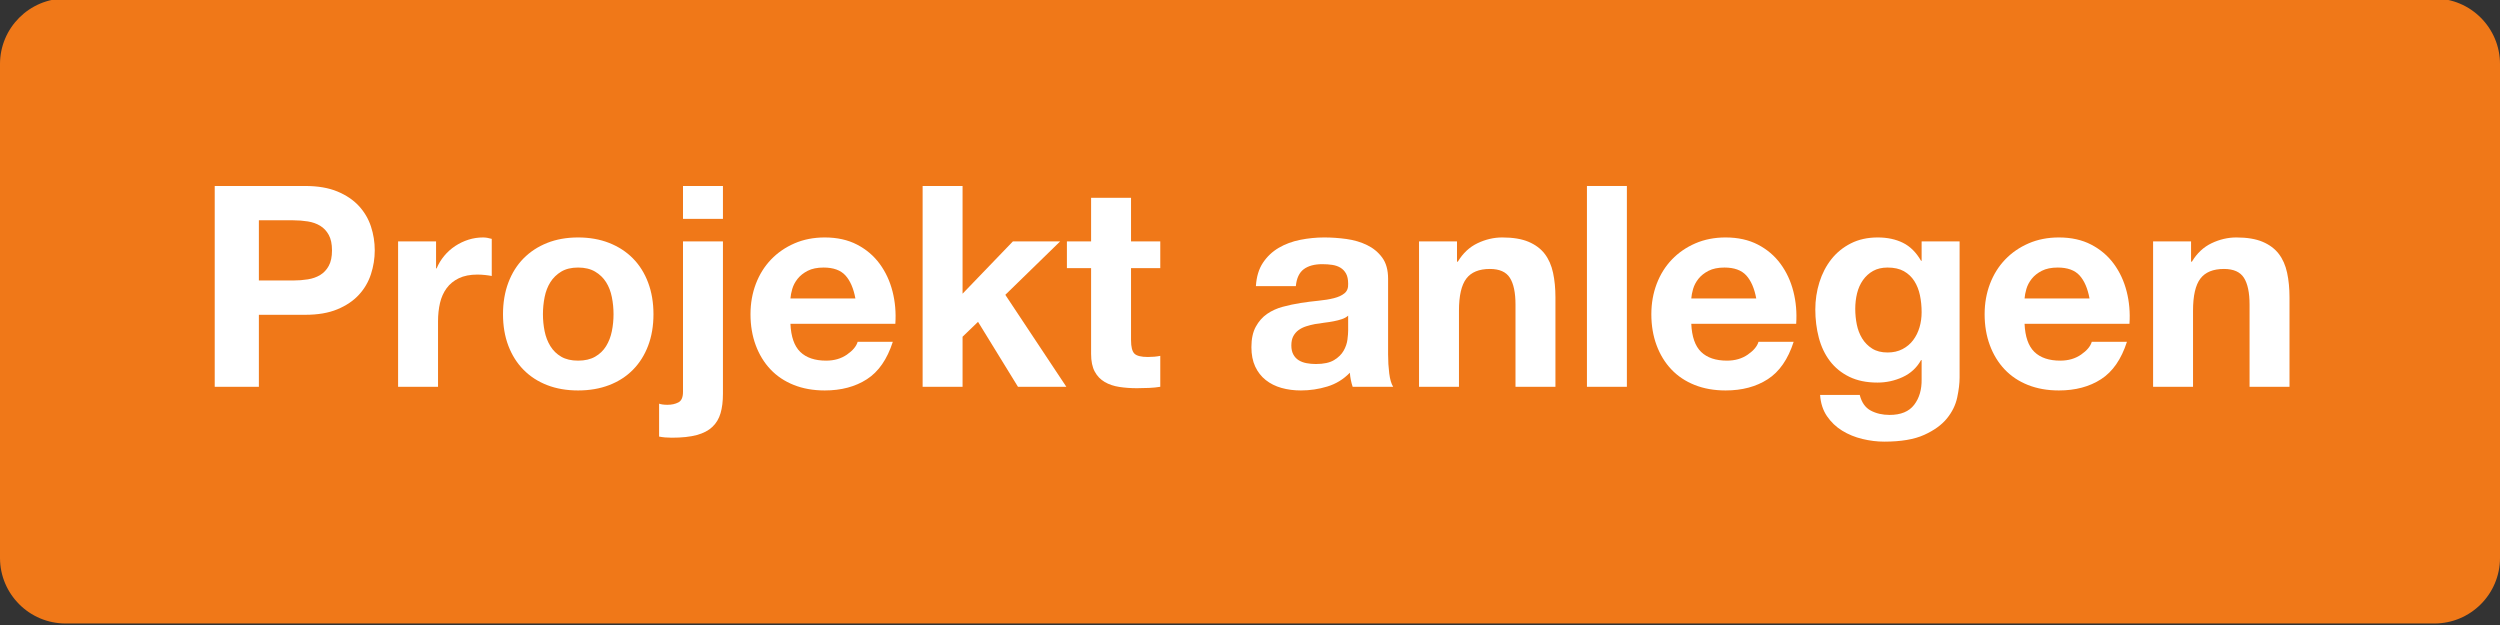 <?xml version="1.0" standalone="no"?><!DOCTYPE svg PUBLIC "-//W3C//DTD SVG 1.1//EN" "http://www.w3.org/Graphics/SVG/1.1/DTD/svg11.dtd"><svg width="100%" height="100%" viewBox="0 0 160 40" version="1.1" xmlns="http://www.w3.org/2000/svg" xmlns:xlink="http://www.w3.org/1999/xlink" xml:space="preserve" style="fill-rule:evenodd;clip-rule:evenodd;stroke-linejoin:round;stroke-miterlimit:1.414;"><rect x="0" y="0" width="160" height="40" fill="#333333" stroke="none"/><g id="Layer1"><path d="M160,4.102c0,-2.317 -1.881,-4.199 -4.199,-4.199l-151.602,0c-2.318,0 -4.199,1.882 -4.199,4.199l0,31.602c0,2.318 1.881,4.199 4.199,4.199l151.602,0c2.318,0 4.199,-1.881 4.199,-4.199l0,-31.602Z" style="fill:#f07818;"/><path d="M16.568,17.951l0,-3.852l2.196,0c0.324,0 0.636,0.024 0.936,0.072c0.3,0.048 0.564,0.141 0.792,0.279c0.228,0.138 0.411,0.333 0.549,0.585c0.138,0.252 0.207,0.582 0.207,0.99c0,0.408 -0.069,0.738 -0.207,0.99c-0.138,0.252 -0.321,0.447 -0.549,0.585c-0.228,0.138 -0.492,0.231 -0.792,0.279c-0.3,0.048 -0.612,0.072 -0.936,0.072l-2.196,0ZM13.742,11.903l0,12.852l2.826,0l0,-4.608l2.97,0c0.804,0 1.488,-0.117 2.052,-0.351c0.564,-0.234 1.023,-0.543 1.377,-0.927c0.354,-0.384 0.612,-0.825 0.774,-1.323c0.162,-0.498 0.243,-1.005 0.243,-1.521c0,-0.528 -0.081,-1.038 -0.243,-1.53c-0.162,-0.492 -0.42,-0.93 -0.774,-1.314c-0.354,-0.384 -0.813,-0.693 -1.377,-0.927c-0.564,-0.234 -1.248,-0.351 -2.052,-0.351l-5.796,0Z" style="fill:#fff;fill-rule:nonzero;"/><path d="M25.478,15.449l0,9.306l2.556,0l0,-4.194c0,-0.42 0.042,-0.81 0.126,-1.17c0.084,-0.36 0.225,-0.675 0.423,-0.945c0.198,-0.27 0.459,-0.483 0.783,-0.639c0.324,-0.156 0.72,-0.234 1.188,-0.234c0.156,0 0.318,0.009 0.486,0.027c0.168,0.018 0.312,0.039 0.432,0.063l0,-2.376c-0.204,-0.06 -0.39,-0.09 -0.558,-0.09c-0.324,0 -0.636,0.048 -0.936,0.144c-0.3,0.096 -0.582,0.231 -0.846,0.405c-0.264,0.174 -0.498,0.384 -0.702,0.63c-0.204,0.246 -0.366,0.513 -0.486,0.801l-0.036,0l0,-1.728l-2.43,0Z" style="fill:#fff;fill-rule:nonzero;"/><path d="M34.748,20.111c0,-0.372 0.036,-0.738 0.108,-1.098c0.072,-0.36 0.195,-0.678 0.369,-0.954c0.174,-0.276 0.405,-0.501 0.693,-0.675c0.288,-0.174 0.648,-0.261 1.08,-0.261c0.432,0 0.795,0.087 1.089,0.261c0.294,0.174 0.528,0.399 0.702,0.675c0.174,0.276 0.297,0.594 0.369,0.954c0.072,0.36 0.108,0.726 0.108,1.098c0,0.372 -0.036,0.735 -0.108,1.089c-0.072,0.354 -0.195,0.672 -0.369,0.954c-0.174,0.282 -0.408,0.507 -0.702,0.675c-0.294,0.168 -0.657,0.252 -1.089,0.252c-0.432,0 -0.792,-0.084 -1.08,-0.252c-0.288,-0.168 -0.519,-0.393 -0.693,-0.675c-0.174,-0.282 -0.297,-0.6 -0.369,-0.954c-0.072,-0.354 -0.108,-0.717 -0.108,-1.089ZM32.192,20.111c0,0.744 0.114,1.416 0.342,2.016c0.228,0.6 0.552,1.113 0.972,1.539c0.42,0.426 0.924,0.753 1.512,0.981c0.588,0.228 1.248,0.342 1.98,0.342c0.732,0 1.395,-0.114 1.989,-0.342c0.594,-0.228 1.101,-0.555 1.521,-0.981c0.42,-0.426 0.744,-0.939 0.972,-1.539c0.228,-0.6 0.342,-1.272 0.342,-2.016c0,-0.744 -0.114,-1.419 -0.342,-2.025c-0.228,-0.606 -0.552,-1.122 -0.972,-1.548c-0.42,-0.426 -0.927,-0.756 -1.521,-0.99c-0.594,-0.234 -1.257,-0.351 -1.989,-0.351c-0.732,0 -1.392,0.117 -1.98,0.351c-0.588,0.234 -1.092,0.564 -1.512,0.99c-0.42,0.426 -0.744,0.942 -0.972,1.548c-0.228,0.606 -0.342,1.281 -0.342,2.025Z" style="fill:#fff;fill-rule:nonzero;"/><path d="M46.268,14.009l0,-2.106l-2.556,0l0,2.106l2.556,0ZM42.182,25.835l0,2.106c0.24,0.048 0.51,0.072 0.81,0.072c0.648,0 1.182,-0.057 1.602,-0.171c0.42,-0.114 0.753,-0.288 0.999,-0.522c0.246,-0.234 0.42,-0.525 0.522,-0.873c0.102,-0.348 0.153,-0.762 0.153,-1.242l0,-9.756l-2.556,0l0,9.63c0,0.348 -0.099,0.573 -0.297,0.675c-0.198,0.102 -0.429,0.153 -0.693,0.153c-0.228,0 -0.408,-0.024 -0.54,-0.072Z" style="fill:#fff;fill-rule:nonzero;"/><path d="M54.746,19.103l-4.158,0c0.012,-0.18 0.051,-0.384 0.117,-0.612c0.066,-0.228 0.18,-0.444 0.342,-0.648c0.162,-0.204 0.378,-0.375 0.648,-0.513c0.27,-0.138 0.609,-0.207 1.017,-0.207c0.624,0 1.089,0.168 1.395,0.504c0.306,0.336 0.519,0.828 0.639,1.476ZM50.588,20.723l6.714,0c0.048,-0.72 -0.012,-1.41 -0.18,-2.07c-0.168,-0.66 -0.441,-1.248 -0.819,-1.764c-0.378,-0.516 -0.861,-0.927 -1.449,-1.233c-0.588,-0.306 -1.278,-0.459 -2.07,-0.459c-0.708,0 -1.353,0.126 -1.935,0.378c-0.582,0.252 -1.083,0.597 -1.503,1.035c-0.42,0.438 -0.744,0.957 -0.972,1.557c-0.228,0.6 -0.342,1.248 -0.342,1.944c0,0.72 0.111,1.38 0.333,1.98c0.222,0.6 0.537,1.116 0.945,1.548c0.408,0.432 0.906,0.765 1.494,0.999c0.588,0.234 1.248,0.351 1.98,0.351c1.056,0 1.956,-0.24 2.7,-0.72c0.744,-0.48 1.296,-1.278 1.656,-2.394l-2.25,0c-0.084,0.288 -0.312,0.561 -0.684,0.819c-0.372,0.258 -0.816,0.387 -1.332,0.387c-0.72,0 -1.272,-0.186 -1.656,-0.558c-0.384,-0.372 -0.594,-0.972 -0.63,-1.8Z" style="fill:#fff;fill-rule:nonzero;"/><path d="M59.048,11.903l0,12.852l2.556,0l0,-3.204l0.99,-0.954l2.556,4.158l3.096,0l-3.906,-5.886l3.51,-3.42l-3.024,0l-3.222,3.348l0,-6.894l-2.556,0Z" style="fill:#fff;fill-rule:nonzero;"/><path d="M72.386,15.449l0,-2.79l-2.556,0l0,2.79l-1.548,0l0,1.71l1.548,0l0,5.49c0,0.468 0.078,0.846 0.234,1.134c0.156,0.288 0.369,0.51 0.639,0.666c0.27,0.156 0.582,0.261 0.936,0.315c0.354,0.054 0.729,0.081 1.125,0.081c0.252,0 0.51,-0.006 0.774,-0.018c0.264,-0.012 0.504,-0.036 0.72,-0.072l0,-1.98c-0.12,0.024 -0.246,0.042 -0.378,0.054c-0.132,0.012 -0.27,0.018 -0.414,0.018c-0.432,0 -0.72,-0.072 -0.864,-0.216c-0.144,-0.144 -0.216,-0.432 -0.216,-0.864l0,-4.608l1.872,0l0,-1.71l-1.872,0Z" style="fill:#fff;fill-rule:nonzero;"/><path d="M80.378,18.311c0.036,-0.6 0.186,-1.098 0.45,-1.494c0.264,-0.396 0.6,-0.714 1.008,-0.954c0.408,-0.24 0.867,-0.411 1.377,-0.513c0.51,-0.102 1.023,-0.153 1.539,-0.153c0.468,0 0.942,0.033 1.422,0.099c0.48,0.066 0.918,0.195 1.314,0.387c0.396,0.192 0.72,0.459 0.972,0.801c0.252,0.342 0.378,0.795 0.378,1.359l0,4.842c0,0.42 0.024,0.822 0.072,1.206c0.048,0.384 0.132,0.672 0.252,0.864l-2.592,0c-0.048,-0.144 -0.087,-0.291 -0.117,-0.441c-0.03,-0.15 -0.051,-0.303 -0.063,-0.459c-0.408,0.42 -0.888,0.714 -1.44,0.882c-0.552,0.168 -1.116,0.252 -1.692,0.252c-0.444,0 -0.858,-0.054 -1.242,-0.162c-0.384,-0.108 -0.72,-0.276 -1.008,-0.504c-0.288,-0.228 -0.513,-0.516 -0.675,-0.864c-0.162,-0.348 -0.243,-0.762 -0.243,-1.242c0,-0.528 0.093,-0.963 0.279,-1.305c0.186,-0.342 0.426,-0.615 0.72,-0.819c0.294,-0.204 0.63,-0.357 1.008,-0.459c0.378,-0.102 0.759,-0.183 1.143,-0.243c0.384,-0.06 0.762,-0.108 1.134,-0.144c0.372,-0.036 0.702,-0.09 0.99,-0.162c0.288,-0.072 0.516,-0.177 0.684,-0.315c0.168,-0.138 0.246,-0.339 0.234,-0.603c0,-0.276 -0.045,-0.495 -0.135,-0.657c-0.09,-0.162 -0.21,-0.288 -0.36,-0.378c-0.15,-0.09 -0.324,-0.15 -0.522,-0.18c-0.198,-0.03 -0.411,-0.045 -0.639,-0.045c-0.504,0 -0.9,0.108 -1.188,0.324c-0.288,0.216 -0.456,0.576 -0.504,1.08l-2.556,0ZM86.282,20.201c-0.108,0.096 -0.243,0.171 -0.405,0.225c-0.162,0.054 -0.336,0.099 -0.522,0.135c-0.186,0.036 -0.381,0.066 -0.585,0.09c-0.204,0.024 -0.408,0.054 -0.612,0.09c-0.192,0.036 -0.381,0.084 -0.567,0.144c-0.186,0.06 -0.348,0.141 -0.486,0.243c-0.138,0.102 -0.249,0.231 -0.333,0.387c-0.084,0.156 -0.126,0.354 -0.126,0.594c0,0.228 0.042,0.42 0.126,0.576c0.084,0.156 0.198,0.279 0.342,0.369c0.144,0.09 0.312,0.153 0.504,0.189c0.192,0.036 0.39,0.054 0.594,0.054c0.504,0 0.894,-0.084 1.17,-0.252c0.276,-0.168 0.48,-0.369 0.612,-0.603c0.132,-0.234 0.213,-0.471 0.243,-0.711c0.03,-0.24 0.045,-0.432 0.045,-0.576l0,-0.954Z" style="fill:#fff;fill-rule:nonzero;"/><path d="M90.818,15.449l0,9.306l2.556,0l0,-4.878c0,-0.948 0.156,-1.629 0.468,-2.043c0.312,-0.414 0.816,-0.621 1.512,-0.621c0.612,0 1.038,0.189 1.278,0.567c0.24,0.378 0.36,0.951 0.36,1.719l0,5.256l2.556,0l0,-5.724c0,-0.576 -0.051,-1.101 -0.153,-1.575c-0.102,-0.474 -0.279,-0.876 -0.531,-1.206c-0.252,-0.33 -0.597,-0.588 -1.035,-0.774c-0.438,-0.186 -0.999,-0.279 -1.683,-0.279c-0.54,0 -1.068,0.123 -1.584,0.369c-0.516,0.246 -0.936,0.639 -1.26,1.179l-0.054,0l0,-1.296l-2.43,0Z" style="fill:#fff;fill-rule:nonzero;"/><rect x="101.564" y="11.903" width="2.556" height="12.852" style="fill:#fff;fill-rule:nonzero;"/><path d="M112.4,19.103l-4.158,0c0.012,-0.18 0.051,-0.384 0.117,-0.612c0.066,-0.228 0.18,-0.444 0.342,-0.648c0.162,-0.204 0.378,-0.375 0.648,-0.513c0.27,-0.138 0.609,-0.207 1.017,-0.207c0.624,0 1.089,0.168 1.395,0.504c0.306,0.336 0.519,0.828 0.639,1.476ZM108.242,20.723l6.714,0c0.048,-0.72 -0.012,-1.41 -0.18,-2.07c-0.168,-0.66 -0.441,-1.248 -0.819,-1.764c-0.378,-0.516 -0.861,-0.927 -1.449,-1.233c-0.588,-0.306 -1.278,-0.459 -2.07,-0.459c-0.708,0 -1.353,0.126 -1.935,0.378c-0.582,0.252 -1.083,0.597 -1.503,1.035c-0.42,0.438 -0.744,0.957 -0.972,1.557c-0.228,0.6 -0.342,1.248 -0.342,1.944c0,0.72 0.111,1.38 0.333,1.98c0.222,0.6 0.537,1.116 0.945,1.548c0.408,0.432 0.906,0.765 1.494,0.999c0.588,0.234 1.248,0.351 1.98,0.351c1.056,0 1.956,-0.24 2.7,-0.72c0.744,-0.48 1.296,-1.278 1.656,-2.394l-2.25,0c-0.084,0.288 -0.312,0.561 -0.684,0.819c-0.372,0.258 -0.816,0.387 -1.332,0.387c-0.72,0 -1.272,-0.186 -1.656,-0.558c-0.384,-0.372 -0.594,-0.972 -0.63,-1.8Z" style="fill:#fff;fill-rule:nonzero;"/><path d="M120.806,22.559c-0.396,0 -0.726,-0.084 -0.99,-0.252c-0.264,-0.168 -0.477,-0.384 -0.639,-0.648c-0.162,-0.264 -0.276,-0.561 -0.342,-0.891c-0.066,-0.33 -0.099,-0.663 -0.099,-0.999c0,-0.348 0.039,-0.681 0.117,-0.999c0.078,-0.318 0.204,-0.6 0.378,-0.846c0.174,-0.246 0.39,-0.441 0.648,-0.585c0.258,-0.144 0.567,-0.216 0.927,-0.216c0.42,0 0.768,0.078 1.044,0.234c0.276,0.156 0.498,0.366 0.666,0.63c0.168,0.264 0.288,0.567 0.36,0.909c0.072,0.342 0.108,0.705 0.108,1.089c0,0.336 -0.045,0.657 -0.135,0.963c-0.09,0.306 -0.225,0.579 -0.405,0.819c-0.18,0.24 -0.408,0.432 -0.684,0.576c-0.276,0.144 -0.594,0.216 -0.954,0.216ZM125.414,24.161l0,-8.712l-2.43,0l0,1.242l-0.036,0c-0.312,-0.54 -0.699,-0.924 -1.161,-1.152c-0.462,-0.228 -0.999,-0.342 -1.611,-0.342c-0.648,0 -1.221,0.126 -1.719,0.378c-0.498,0.252 -0.915,0.591 -1.251,1.017c-0.336,0.426 -0.591,0.918 -0.765,1.476c-0.174,0.558 -0.261,1.137 -0.261,1.737c0,0.636 0.075,1.239 0.225,1.809c0.15,0.57 0.387,1.068 0.711,1.494c0.324,0.426 0.738,0.762 1.242,1.008c0.504,0.246 1.104,0.369 1.8,0.369c0.564,0 1.101,-0.117 1.611,-0.351c0.51,-0.234 0.903,-0.597 1.179,-1.089l0.036,0l0,1.224c0.012,0.66 -0.147,1.206 -0.477,1.638c-0.33,0.432 -0.855,0.648 -1.575,0.648c-0.456,0 -0.858,-0.093 -1.206,-0.279c-0.348,-0.186 -0.582,-0.519 -0.702,-0.999l-2.538,0c0.036,0.528 0.183,0.981 0.441,1.359c0.258,0.378 0.582,0.687 0.972,0.927c0.39,0.24 0.822,0.417 1.296,0.531c0.474,0.114 0.939,0.171 1.395,0.171c1.068,0 1.92,-0.144 2.556,-0.432c0.636,-0.288 1.122,-0.639 1.458,-1.053c0.336,-0.414 0.555,-0.861 0.657,-1.341c0.102,-0.48 0.153,-0.906 0.153,-1.278Z" style="fill:#fff;fill-rule:nonzero;"/><path d="M133.73,19.103l-4.158,0c0.012,-0.18 0.051,-0.384 0.117,-0.612c0.066,-0.228 0.18,-0.444 0.342,-0.648c0.162,-0.204 0.378,-0.375 0.648,-0.513c0.27,-0.138 0.609,-0.207 1.017,-0.207c0.624,0 1.089,0.168 1.395,0.504c0.306,0.336 0.519,0.828 0.639,1.476ZM129.572,20.723l6.714,0c0.048,-0.72 -0.012,-1.41 -0.18,-2.07c-0.168,-0.66 -0.441,-1.248 -0.819,-1.764c-0.378,-0.516 -0.861,-0.927 -1.449,-1.233c-0.588,-0.306 -1.278,-0.459 -2.07,-0.459c-0.708,0 -1.353,0.126 -1.935,0.378c-0.582,0.252 -1.083,0.597 -1.503,1.035c-0.42,0.438 -0.744,0.957 -0.972,1.557c-0.228,0.6 -0.342,1.248 -0.342,1.944c0,0.72 0.111,1.38 0.333,1.98c0.222,0.6 0.537,1.116 0.945,1.548c0.408,0.432 0.906,0.765 1.494,0.999c0.588,0.234 1.248,0.351 1.98,0.351c1.056,0 1.956,-0.24 2.7,-0.72c0.744,-0.48 1.296,-1.278 1.656,-2.394l-2.25,0c-0.084,0.288 -0.312,0.561 -0.684,0.819c-0.372,0.258 -0.816,0.387 -1.332,0.387c-0.72,0 -1.272,-0.186 -1.656,-0.558c-0.384,-0.372 -0.594,-0.972 -0.63,-1.8Z" style="fill:#fff;fill-rule:nonzero;"/><path d="M137.798,15.449l0,9.306l2.556,0l0,-4.878c0,-0.948 0.156,-1.629 0.468,-2.043c0.312,-0.414 0.816,-0.621 1.512,-0.621c0.612,0 1.038,0.189 1.278,0.567c0.24,0.378 0.36,0.951 0.36,1.719l0,5.256l2.556,0l0,-5.724c0,-0.576 -0.051,-1.101 -0.153,-1.575c-0.102,-0.474 -0.279,-0.876 -0.531,-1.206c-0.252,-0.33 -0.597,-0.588 -1.035,-0.774c-0.438,-0.186 -0.999,-0.279 -1.683,-0.279c-0.54,0 -1.068,0.123 -1.584,0.369c-0.516,0.246 -0.936,0.639 -1.26,1.179l-0.054,0l0,-1.296l-2.43,0Z" style="fill:#fff;fill-rule:nonzero;"/></g></svg>